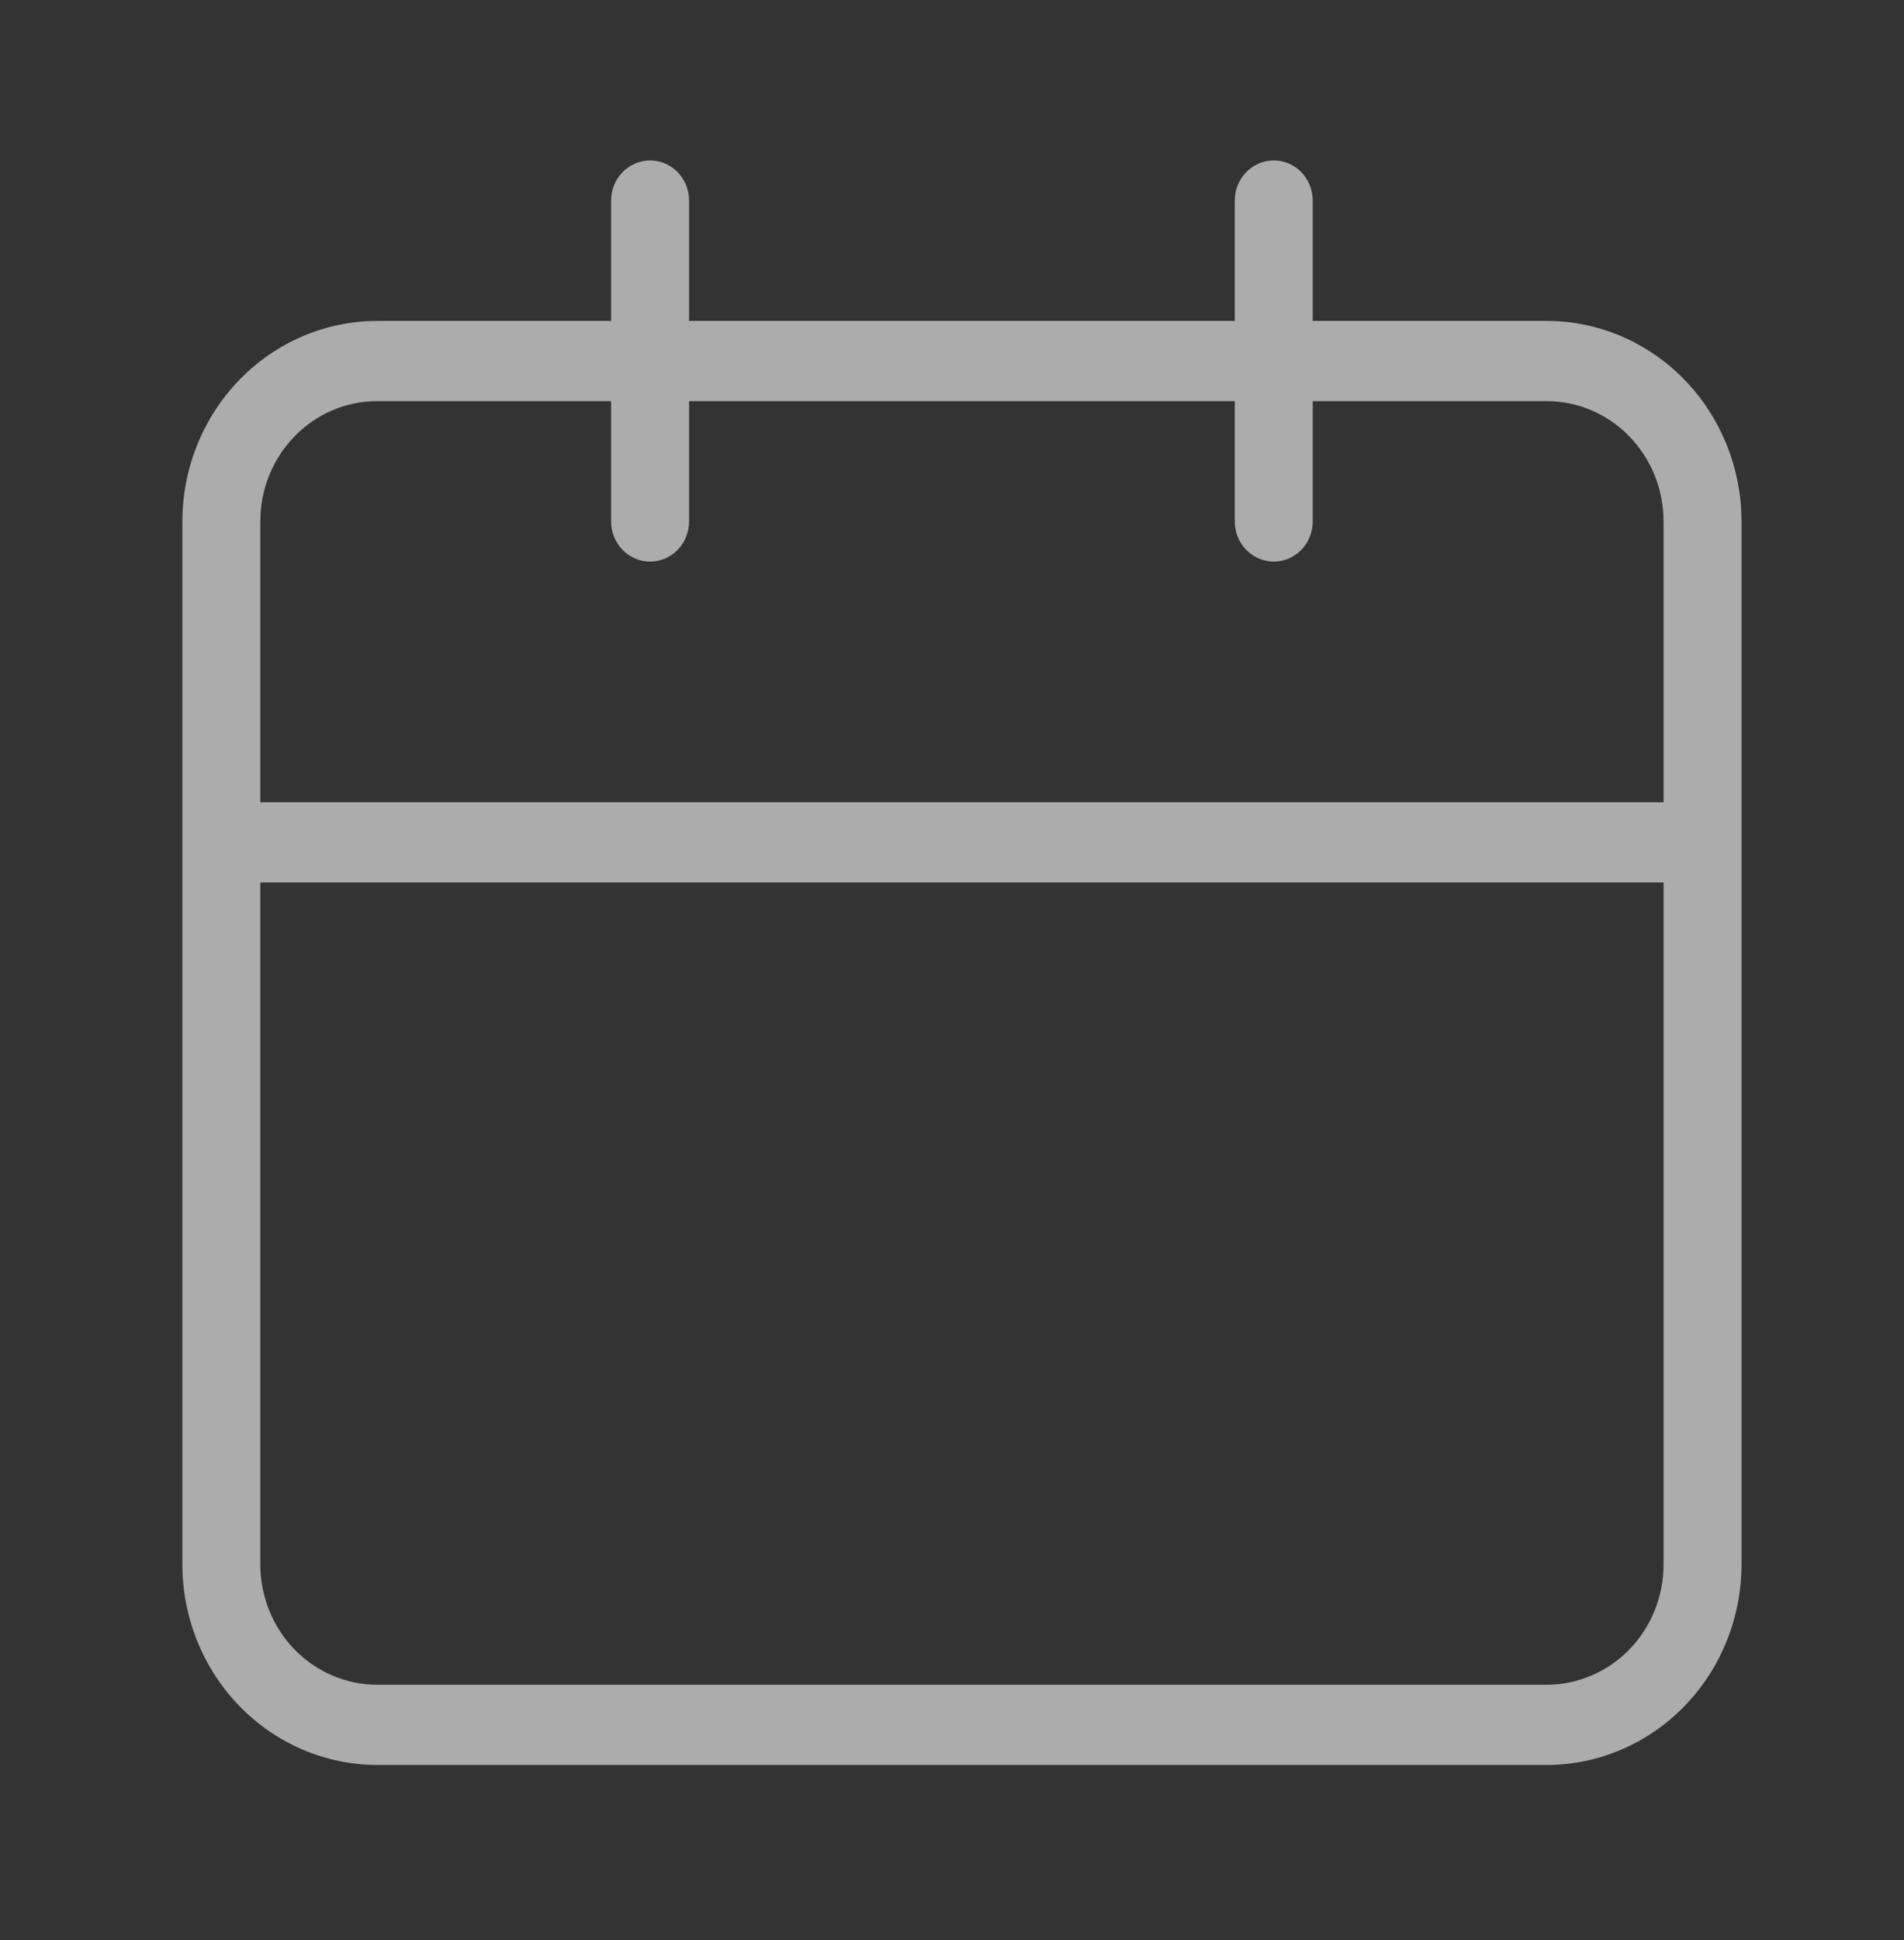 <?xml version="1.0" encoding="UTF-8"?> <svg xmlns="http://www.w3.org/2000/svg" width="54" height="55" viewBox="0 0 54 55" fill="none"><rect x="0" y="0" width="54" height="55" fill="#333333" stroke="none"/> <path d="M43.865 9.097H37.231V5.685C37.231 5.384 37.115 5.095 36.908 4.881C36.7 4.668 36.419 4.548 36.126 4.548C35.833 4.548 35.552 4.668 35.344 4.881C35.137 5.095 35.02 5.384 35.02 5.685V9.097H19.543V5.685C19.543 5.384 19.427 5.095 19.22 4.881C19.012 4.668 18.731 4.548 18.438 4.548C18.145 4.548 17.864 4.668 17.656 4.881C17.449 5.095 17.332 5.384 17.332 5.685V9.097H10.699C9.234 9.099 7.829 9.698 6.793 10.764C5.757 11.83 5.174 13.275 5.172 14.782V44.347C5.174 45.854 5.757 47.299 6.793 48.365C7.829 49.431 9.234 50.03 10.699 50.032H43.865C45.33 50.031 46.736 49.431 47.772 48.365C48.808 47.3 49.391 45.854 49.392 44.347V14.782C49.391 13.275 48.808 11.829 47.772 10.763C46.736 9.697 45.33 9.098 43.865 9.097ZM47.181 44.347C47.181 45.251 46.832 46.119 46.21 46.759C45.588 47.398 44.744 47.758 43.865 47.758H10.699C9.82 47.758 8.976 47.398 8.354 46.759C7.732 46.119 7.383 45.251 7.383 44.347V25.016H47.181V44.347ZM47.181 22.742H7.383V14.782C7.383 12.899 8.864 11.371 10.699 11.371H17.332V14.782C17.332 15.084 17.449 15.373 17.656 15.586C17.864 15.8 18.145 15.919 18.438 15.919C18.731 15.919 19.012 15.8 19.22 15.586C19.427 15.373 19.543 15.084 19.543 14.782V11.371H35.02V14.782C35.02 15.084 35.137 15.373 35.344 15.586C35.552 15.8 35.833 15.919 36.126 15.919C36.419 15.919 36.7 15.8 36.908 15.586C37.115 15.373 37.231 15.084 37.231 14.782V11.371H43.865C44.744 11.371 45.588 11.73 46.21 12.37C46.832 13.01 47.181 13.877 47.181 14.782V22.742Z" fill="white" fill-opacity="0.59"></path> </svg> 